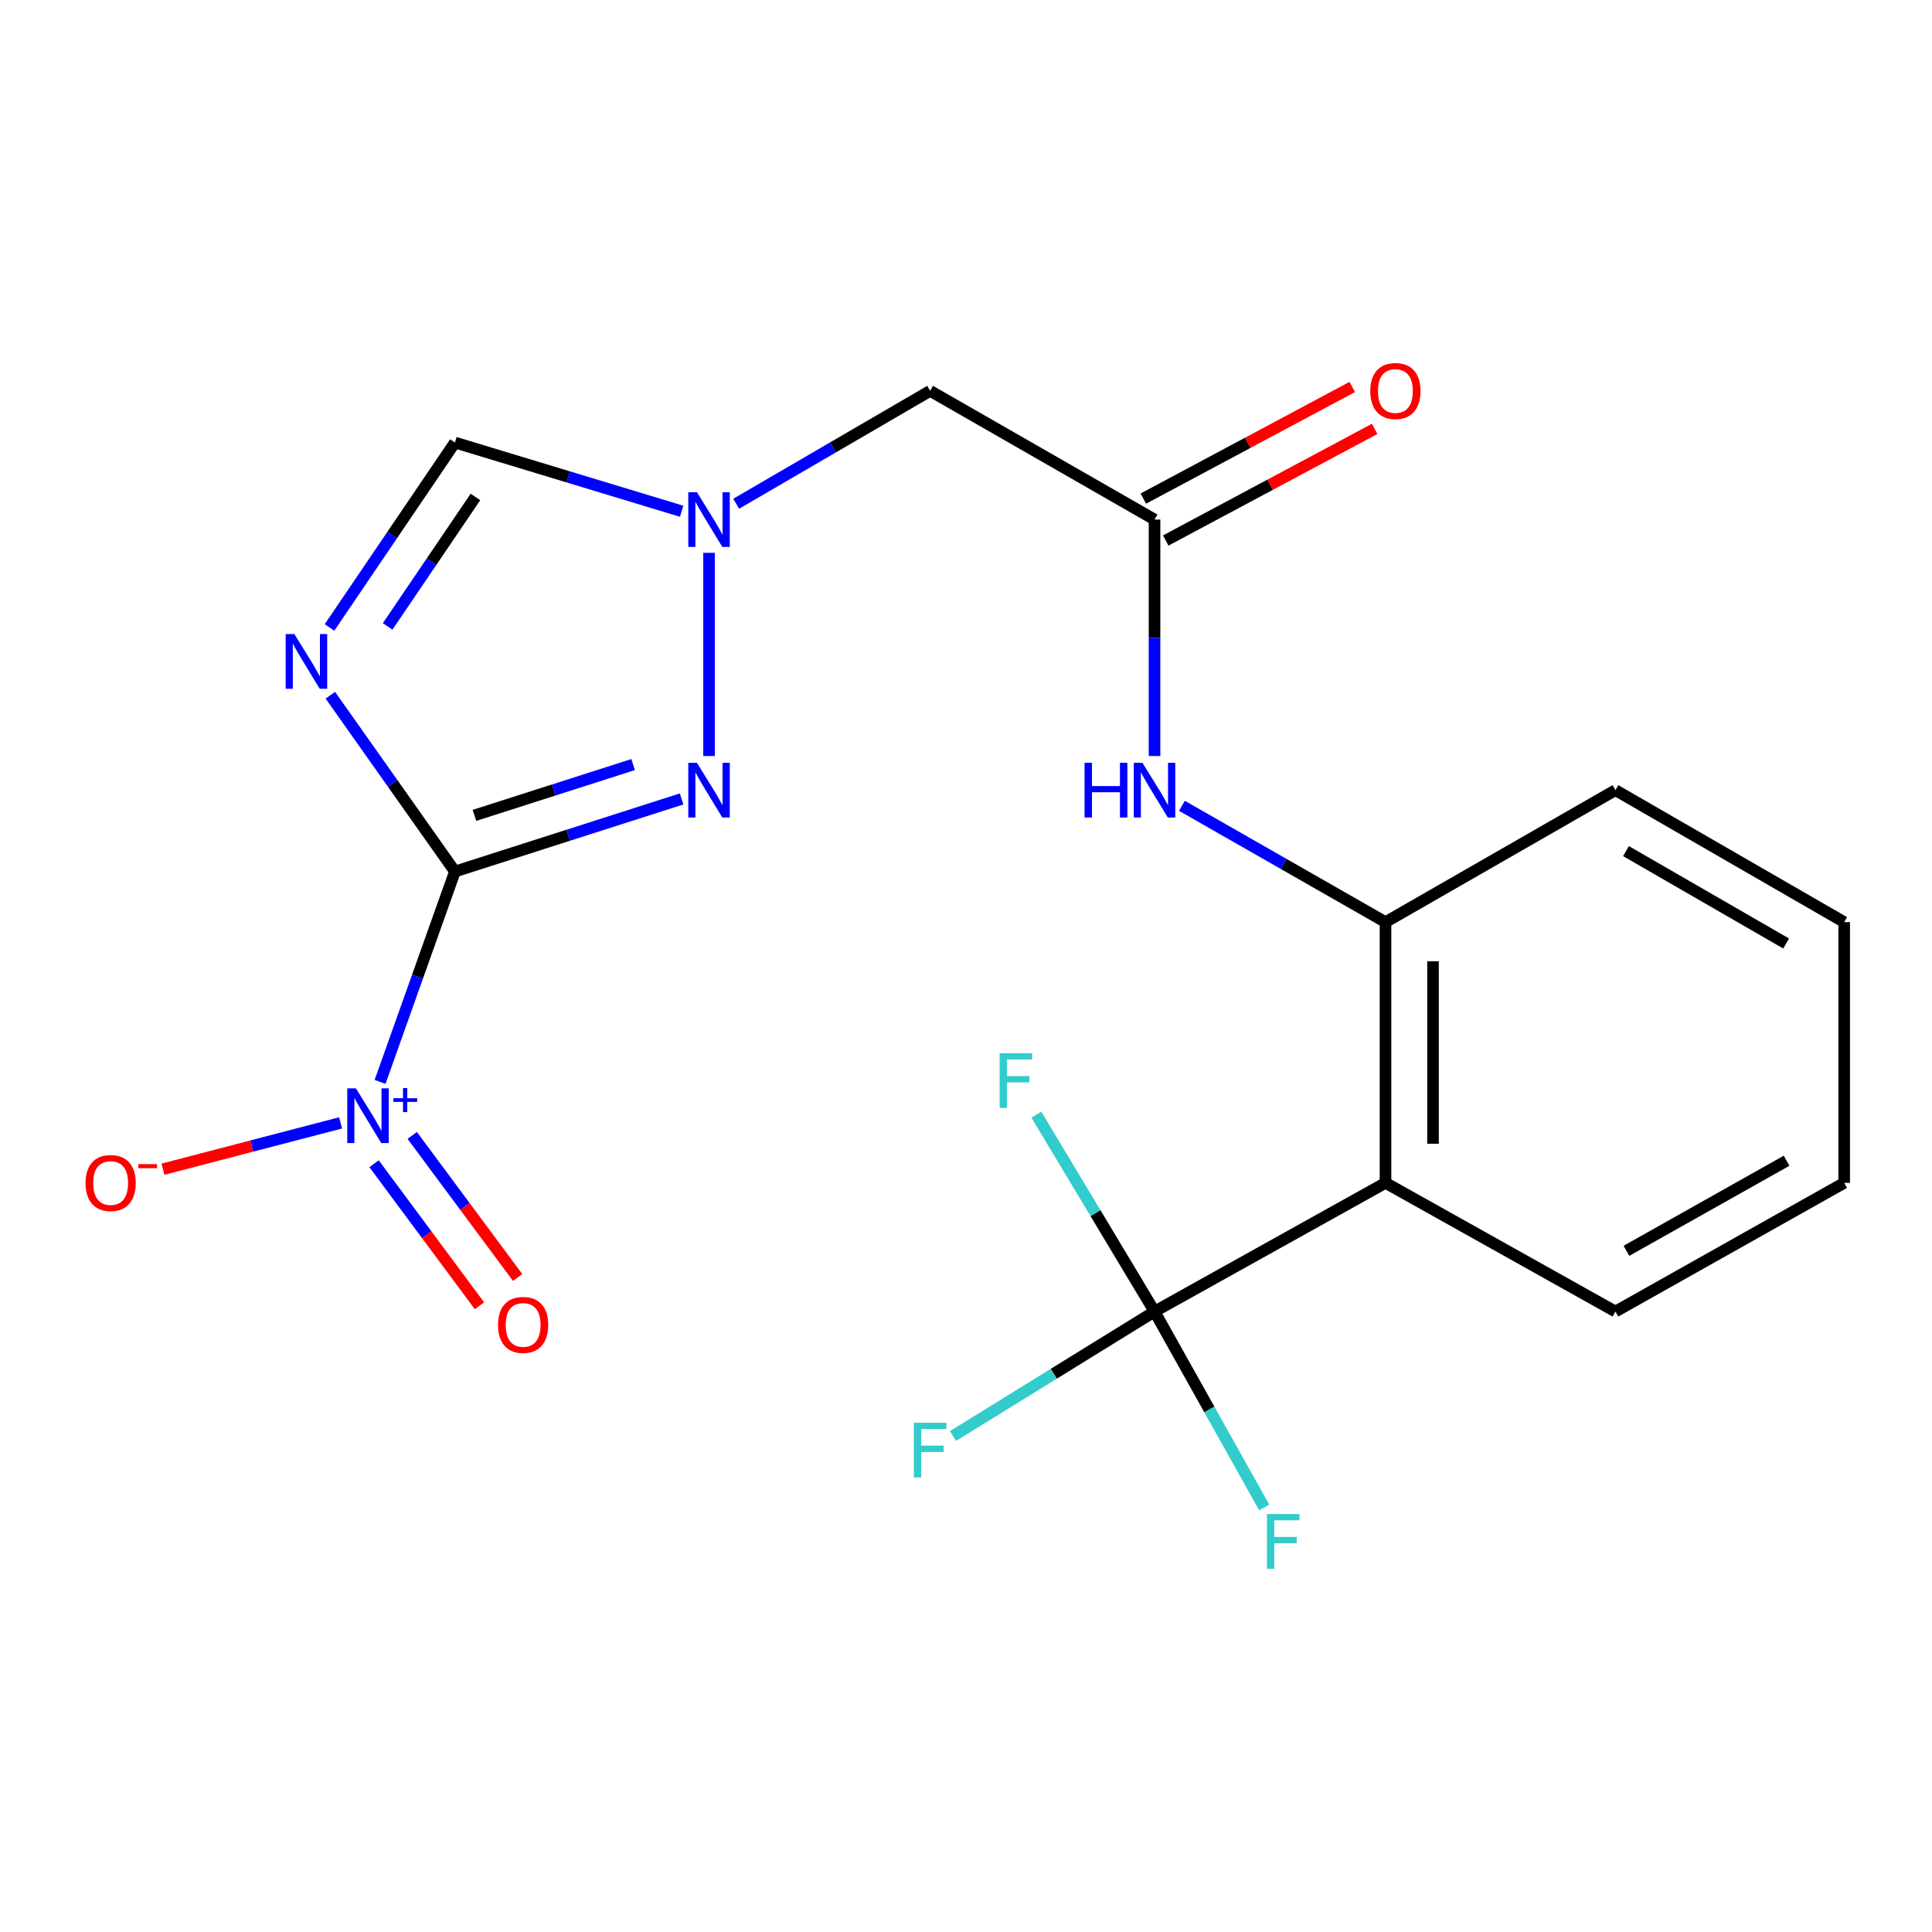 <?xml version='1.0' encoding='iso-8859-1'?>
<svg version='1.1' baseProfile='full'
              xmlns='http://www.w3.org/2000/svg'
                      xmlns:rdkit='http://www.rdkit.org/xml'
                      xmlns:xlink='http://www.w3.org/1999/xlink'
                  xml:space='preserve'
width='1000px' height='1000px' viewBox='0 0 1000 1000'>
<!-- END OF HEADER -->
<rect style='opacity:1.0;fill:#FFFFFF;stroke:none' width='1000' height='1000' x='0' y='0'> </rect>
<path class='bond-0' d='M 235.471,451.099 L 203.226,405.472' style='fill:none;fill-rule:evenodd;stroke:#000000;stroke-width:6px;stroke-linecap:butt;stroke-linejoin:miter;stroke-opacity:1' />
<path class='bond-0' d='M 203.226,405.472 L 170.981,359.844' style='fill:none;fill-rule:evenodd;stroke:#0000FF;stroke-width:6px;stroke-linecap:butt;stroke-linejoin:miter;stroke-opacity:1' />
<path class='bond-1' d='M 235.471,451.099 L 216.096,505.541' style='fill:none;fill-rule:evenodd;stroke:#000000;stroke-width:6px;stroke-linecap:butt;stroke-linejoin:miter;stroke-opacity:1' />
<path class='bond-1' d='M 216.096,505.541 L 196.72,559.982' style='fill:none;fill-rule:evenodd;stroke:#0000FF;stroke-width:6px;stroke-linecap:butt;stroke-linejoin:miter;stroke-opacity:1' />
<path class='bond-2' d='M 235.471,451.099 L 294.136,432.314' style='fill:none;fill-rule:evenodd;stroke:#000000;stroke-width:6px;stroke-linecap:butt;stroke-linejoin:miter;stroke-opacity:1' />
<path class='bond-2' d='M 294.136,432.314 L 352.801,413.529' style='fill:none;fill-rule:evenodd;stroke:#0000FF;stroke-width:6px;stroke-linecap:butt;stroke-linejoin:miter;stroke-opacity:1' />
<path class='bond-2' d='M 245.57,422.038 L 286.635,408.889' style='fill:none;fill-rule:evenodd;stroke:#000000;stroke-width:6px;stroke-linecap:butt;stroke-linejoin:miter;stroke-opacity:1' />
<path class='bond-2' d='M 286.635,408.889 L 327.701,395.74' style='fill:none;fill-rule:evenodd;stroke:#0000FF;stroke-width:6px;stroke-linecap:butt;stroke-linejoin:miter;stroke-opacity:1' />
<path class='bond-6' d='M 170.548,324.773 L 203.01,276.917' style='fill:none;fill-rule:evenodd;stroke:#0000FF;stroke-width:6px;stroke-linecap:butt;stroke-linejoin:miter;stroke-opacity:1' />
<path class='bond-6' d='M 203.01,276.917 L 235.471,229.062' style='fill:none;fill-rule:evenodd;stroke:#000000;stroke-width:6px;stroke-linecap:butt;stroke-linejoin:miter;stroke-opacity:1' />
<path class='bond-6' d='M 200.642,324.224 L 223.365,290.725' style='fill:none;fill-rule:evenodd;stroke:#0000FF;stroke-width:6px;stroke-linecap:butt;stroke-linejoin:miter;stroke-opacity:1' />
<path class='bond-6' d='M 223.365,290.725 L 246.088,257.226' style='fill:none;fill-rule:evenodd;stroke:#000000;stroke-width:6px;stroke-linecap:butt;stroke-linejoin:miter;stroke-opacity:1' />
<path class='bond-11' d='M 176.305,581.196 L 130.33,593.188' style='fill:none;fill-rule:evenodd;stroke:#0000FF;stroke-width:6px;stroke-linecap:butt;stroke-linejoin:miter;stroke-opacity:1' />
<path class='bond-11' d='M 130.33,593.188 L 84.355,605.181' style='fill:none;fill-rule:evenodd;stroke:#FF0000;stroke-width:6px;stroke-linecap:butt;stroke-linejoin:miter;stroke-opacity:1' />
<path class='bond-12' d='M 193.616,602.353 L 220.894,639.116' style='fill:none;fill-rule:evenodd;stroke:#0000FF;stroke-width:6px;stroke-linecap:butt;stroke-linejoin:miter;stroke-opacity:1' />
<path class='bond-12' d='M 220.894,639.116 L 248.171,675.879' style='fill:none;fill-rule:evenodd;stroke:#FF0000;stroke-width:6px;stroke-linecap:butt;stroke-linejoin:miter;stroke-opacity:1' />
<path class='bond-12' d='M 213.369,587.697 L 240.647,624.46' style='fill:none;fill-rule:evenodd;stroke:#0000FF;stroke-width:6px;stroke-linecap:butt;stroke-linejoin:miter;stroke-opacity:1' />
<path class='bond-12' d='M 240.647,624.46 L 267.924,661.223' style='fill:none;fill-rule:evenodd;stroke:#FF0000;stroke-width:6px;stroke-linecap:butt;stroke-linejoin:miter;stroke-opacity:1' />
<path class='bond-3' d='M 366.993,391.323 L 366.993,286.142' style='fill:none;fill-rule:evenodd;stroke:#0000FF;stroke-width:6px;stroke-linecap:butt;stroke-linejoin:miter;stroke-opacity:1' />
<path class='bond-9' d='M 381.044,260.743 L 431.239,231.525' style='fill:none;fill-rule:evenodd;stroke:#0000FF;stroke-width:6px;stroke-linecap:butt;stroke-linejoin:miter;stroke-opacity:1' />
<path class='bond-9' d='M 431.239,231.525 L 481.435,202.307' style='fill:none;fill-rule:evenodd;stroke:#000000;stroke-width:6px;stroke-linecap:butt;stroke-linejoin:miter;stroke-opacity:1' />
<path class='bond-21' d='M 352.818,264.626 L 294.144,246.844' style='fill:none;fill-rule:evenodd;stroke:#0000FF;stroke-width:6px;stroke-linecap:butt;stroke-linejoin:miter;stroke-opacity:1' />
<path class='bond-21' d='M 294.144,246.844 L 235.471,229.062' style='fill:none;fill-rule:evenodd;stroke:#000000;stroke-width:6px;stroke-linecap:butt;stroke-linejoin:miter;stroke-opacity:1' />
<path class='bond-4' d='M 597.584,678.847 L 717.136,612.246' style='fill:none;fill-rule:evenodd;stroke:#000000;stroke-width:6px;stroke-linecap:butt;stroke-linejoin:miter;stroke-opacity:1' />
<path class='bond-14' d='M 597.584,678.847 L 567.003,627.894' style='fill:none;fill-rule:evenodd;stroke:#000000;stroke-width:6px;stroke-linecap:butt;stroke-linejoin:miter;stroke-opacity:1' />
<path class='bond-14' d='M 567.003,627.894 L 536.422,576.941' style='fill:none;fill-rule:evenodd;stroke:#33CCCC;stroke-width:6px;stroke-linecap:butt;stroke-linejoin:miter;stroke-opacity:1' />
<path class='bond-15' d='M 597.584,678.847 L 625.968,729.558' style='fill:none;fill-rule:evenodd;stroke:#000000;stroke-width:6px;stroke-linecap:butt;stroke-linejoin:miter;stroke-opacity:1' />
<path class='bond-15' d='M 625.968,729.558 L 654.352,780.27' style='fill:none;fill-rule:evenodd;stroke:#33CCCC;stroke-width:6px;stroke-linecap:butt;stroke-linejoin:miter;stroke-opacity:1' />
<path class='bond-16' d='M 597.584,678.847 L 545.426,711.063' style='fill:none;fill-rule:evenodd;stroke:#000000;stroke-width:6px;stroke-linecap:butt;stroke-linejoin:miter;stroke-opacity:1' />
<path class='bond-16' d='M 545.426,711.063 L 493.268,743.278' style='fill:none;fill-rule:evenodd;stroke:#33CCCC;stroke-width:6px;stroke-linecap:butt;stroke-linejoin:miter;stroke-opacity:1' />
<path class='bond-5' d='M 717.136,612.246 L 717.136,477.294' style='fill:none;fill-rule:evenodd;stroke:#000000;stroke-width:6px;stroke-linecap:butt;stroke-linejoin:miter;stroke-opacity:1' />
<path class='bond-5' d='M 741.732,592.003 L 741.732,497.537' style='fill:none;fill-rule:evenodd;stroke:#000000;stroke-width:6px;stroke-linecap:butt;stroke-linejoin:miter;stroke-opacity:1' />
<path class='bond-17' d='M 717.136,612.246 L 836.141,678.847' style='fill:none;fill-rule:evenodd;stroke:#000000;stroke-width:6px;stroke-linecap:butt;stroke-linejoin:miter;stroke-opacity:1' />
<path class='bond-7' d='M 717.136,477.294 L 664.451,447.191' style='fill:none;fill-rule:evenodd;stroke:#000000;stroke-width:6px;stroke-linecap:butt;stroke-linejoin:miter;stroke-opacity:1' />
<path class='bond-7' d='M 664.451,447.191 L 611.766,417.088' style='fill:none;fill-rule:evenodd;stroke:#0000FF;stroke-width:6px;stroke-linecap:butt;stroke-linejoin:miter;stroke-opacity:1' />
<path class='bond-18' d='M 717.136,477.294 L 836.141,408.984' style='fill:none;fill-rule:evenodd;stroke:#000000;stroke-width:6px;stroke-linecap:butt;stroke-linejoin:miter;stroke-opacity:1' />
<path class='bond-8' d='M 597.584,268.922 L 481.435,202.307' style='fill:none;fill-rule:evenodd;stroke:#000000;stroke-width:6px;stroke-linecap:butt;stroke-linejoin:miter;stroke-opacity:1' />
<path class='bond-10' d='M 597.584,268.922 L 597.584,330.122' style='fill:none;fill-rule:evenodd;stroke:#000000;stroke-width:6px;stroke-linecap:butt;stroke-linejoin:miter;stroke-opacity:1' />
<path class='bond-10' d='M 597.584,330.122 L 597.584,391.323' style='fill:none;fill-rule:evenodd;stroke:#0000FF;stroke-width:6px;stroke-linecap:butt;stroke-linejoin:miter;stroke-opacity:1' />
<path class='bond-13' d='M 603.38,279.769 L 657.451,250.878' style='fill:none;fill-rule:evenodd;stroke:#000000;stroke-width:6px;stroke-linecap:butt;stroke-linejoin:miter;stroke-opacity:1' />
<path class='bond-13' d='M 657.451,250.878 L 711.522,221.988' style='fill:none;fill-rule:evenodd;stroke:#FF0000;stroke-width:6px;stroke-linecap:butt;stroke-linejoin:miter;stroke-opacity:1' />
<path class='bond-13' d='M 591.789,258.075 L 645.86,229.184' style='fill:none;fill-rule:evenodd;stroke:#000000;stroke-width:6px;stroke-linecap:butt;stroke-linejoin:miter;stroke-opacity:1' />
<path class='bond-13' d='M 645.86,229.184 L 699.931,200.294' style='fill:none;fill-rule:evenodd;stroke:#FF0000;stroke-width:6px;stroke-linecap:butt;stroke-linejoin:miter;stroke-opacity:1' />
<path class='bond-22' d='M 836.141,678.847 L 954.545,612.246' style='fill:none;fill-rule:evenodd;stroke:#000000;stroke-width:6px;stroke-linecap:butt;stroke-linejoin:miter;stroke-opacity:1' />
<path class='bond-22' d='M 841.843,647.419 L 924.726,600.798' style='fill:none;fill-rule:evenodd;stroke:#000000;stroke-width:6px;stroke-linecap:butt;stroke-linejoin:miter;stroke-opacity:1' />
<path class='bond-20' d='M 836.141,408.984 L 954.545,477.294' style='fill:none;fill-rule:evenodd;stroke:#000000;stroke-width:6px;stroke-linecap:butt;stroke-linejoin:miter;stroke-opacity:1' />
<path class='bond-20' d='M 841.611,440.536 L 924.494,488.352' style='fill:none;fill-rule:evenodd;stroke:#000000;stroke-width:6px;stroke-linecap:butt;stroke-linejoin:miter;stroke-opacity:1' />
<path class='bond-19' d='M 954.545,612.246 L 954.545,477.294' style='fill:none;fill-rule:evenodd;stroke:#000000;stroke-width:6px;stroke-linecap:butt;stroke-linejoin:miter;stroke-opacity:1' />
<path  class='atom-1' d='M 152.361 328.195
L 161.641 343.195
Q 162.561 344.675, 164.041 347.355
Q 165.521 350.035, 165.601 350.195
L 165.601 328.195
L 169.361 328.195
L 169.361 356.515
L 165.481 356.515
L 155.521 340.115
Q 154.361 338.195, 153.121 335.995
Q 151.921 333.795, 151.561 333.115
L 151.561 356.515
L 147.881 356.515
L 147.881 328.195
L 152.361 328.195
' fill='#0000FF'/>
<path  class='atom-2' d='M 184.227 563.337
L 193.507 578.337
Q 194.427 579.817, 195.907 582.497
Q 197.387 585.177, 197.467 585.337
L 197.467 563.337
L 201.227 563.337
L 201.227 591.657
L 197.347 591.657
L 187.387 575.257
Q 186.227 573.337, 184.987 571.137
Q 183.787 568.937, 183.427 568.257
L 183.427 591.657
L 179.747 591.657
L 179.747 563.337
L 184.227 563.337
' fill='#0000FF'/>
<path  class='atom-2' d='M 203.603 568.441
L 208.593 568.441
L 208.593 563.188
L 210.81 563.188
L 210.81 568.441
L 215.932 568.441
L 215.932 570.342
L 210.81 570.342
L 210.81 575.622
L 208.593 575.622
L 208.593 570.342
L 203.603 570.342
L 203.603 568.441
' fill='#0000FF'/>
<path  class='atom-3' d='M 360.733 394.824
L 370.013 409.824
Q 370.933 411.304, 372.413 413.984
Q 373.893 416.664, 373.973 416.824
L 373.973 394.824
L 377.733 394.824
L 377.733 423.144
L 373.853 423.144
L 363.893 406.744
Q 362.733 404.824, 361.493 402.624
Q 360.293 400.424, 359.933 399.744
L 359.933 423.144
L 356.253 423.144
L 356.253 394.824
L 360.733 394.824
' fill='#0000FF'/>
<path  class='atom-4' d='M 360.733 254.762
L 370.013 269.762
Q 370.933 271.242, 372.413 273.922
Q 373.893 276.602, 373.973 276.762
L 373.973 254.762
L 377.733 254.762
L 377.733 283.082
L 373.853 283.082
L 363.893 266.682
Q 362.733 264.762, 361.493 262.562
Q 360.293 260.362, 359.933 259.682
L 359.933 283.082
L 356.253 283.082
L 356.253 254.762
L 360.733 254.762
' fill='#0000FF'/>
<path  class='atom-11' d='M 561.364 394.824
L 565.204 394.824
L 565.204 406.864
L 579.684 406.864
L 579.684 394.824
L 583.524 394.824
L 583.524 423.144
L 579.684 423.144
L 579.684 410.064
L 565.204 410.064
L 565.204 423.144
L 561.364 423.144
L 561.364 394.824
' fill='#0000FF'/>
<path  class='atom-11' d='M 591.324 394.824
L 600.604 409.824
Q 601.524 411.304, 603.004 413.984
Q 604.484 416.664, 604.564 416.824
L 604.564 394.824
L 608.324 394.824
L 608.324 423.144
L 604.444 423.144
L 594.484 406.744
Q 593.324 404.824, 592.084 402.624
Q 590.884 400.424, 590.524 399.744
L 590.524 423.144
L 586.844 423.144
L 586.844 394.824
L 591.324 394.824
' fill='#0000FF'/>
<path  class='atom-12' d='M 44.271 612.326
Q 44.271 605.526, 47.631 601.726
Q 50.991 597.926, 57.271 597.926
Q 63.551 597.926, 66.911 601.726
Q 70.271 605.526, 70.271 612.326
Q 70.271 619.206, 66.871 623.126
Q 63.471 627.006, 57.271 627.006
Q 51.031 627.006, 47.631 623.126
Q 44.271 619.246, 44.271 612.326
M 57.271 623.806
Q 61.591 623.806, 63.911 620.926
Q 66.271 618.006, 66.271 612.326
Q 66.271 606.766, 63.911 603.966
Q 61.591 601.126, 57.271 601.126
Q 52.951 601.126, 50.591 603.926
Q 48.271 606.726, 48.271 612.326
Q 48.271 618.046, 50.591 620.926
Q 52.951 623.806, 57.271 623.806
' fill='#FF0000'/>
<path  class='atom-12' d='M 71.591 602.548
L 81.28 602.548
L 81.28 604.66
L 71.591 604.66
L 71.591 602.548
' fill='#FF0000'/>
<path  class='atom-13' d='M 257.767 685.773
Q 257.767 678.973, 261.127 675.173
Q 264.487 671.373, 270.767 671.373
Q 277.047 671.373, 280.407 675.173
Q 283.767 678.973, 283.767 685.773
Q 283.767 692.653, 280.367 696.573
Q 276.967 700.453, 270.767 700.453
Q 264.527 700.453, 261.127 696.573
Q 257.767 692.693, 257.767 685.773
M 270.767 697.253
Q 275.087 697.253, 277.407 694.373
Q 279.767 691.453, 279.767 685.773
Q 279.767 680.213, 277.407 677.413
Q 275.087 674.573, 270.767 674.573
Q 266.447 674.573, 264.087 677.373
Q 261.767 680.173, 261.767 685.773
Q 261.767 691.493, 264.087 694.373
Q 266.447 697.253, 270.767 697.253
' fill='#FF0000'/>
<path  class='atom-14' d='M 709.26 202.387
Q 709.26 195.587, 712.62 191.787
Q 715.98 187.987, 722.26 187.987
Q 728.54 187.987, 731.9 191.787
Q 735.26 195.587, 735.26 202.387
Q 735.26 209.267, 731.86 213.187
Q 728.46 217.067, 722.26 217.067
Q 716.02 217.067, 712.62 213.187
Q 709.26 209.307, 709.26 202.387
M 722.26 213.867
Q 726.58 213.867, 728.9 210.987
Q 731.26 208.067, 731.26 202.387
Q 731.26 196.827, 728.9 194.027
Q 726.58 191.187, 722.26 191.187
Q 717.94 191.187, 715.58 193.987
Q 713.26 196.787, 713.26 202.387
Q 713.26 208.107, 715.58 210.987
Q 717.94 213.867, 722.26 213.867
' fill='#FF0000'/>
<path  class='atom-15' d='M 517.411 545.135
L 534.251 545.135
L 534.251 548.375
L 521.211 548.375
L 521.211 556.975
L 532.811 556.975
L 532.811 560.255
L 521.211 560.255
L 521.211 573.455
L 517.411 573.455
L 517.411 545.135
' fill='#33CCCC'/>
<path  class='atom-16' d='M 655.766 783.679
L 672.606 783.679
L 672.606 786.919
L 659.566 786.919
L 659.566 795.519
L 671.166 795.519
L 671.166 798.799
L 659.566 798.799
L 659.566 811.999
L 655.766 811.999
L 655.766 783.679
' fill='#33CCCC'/>
<path  class='atom-17' d='M 473.015 736.426
L 489.855 736.426
L 489.855 739.666
L 476.815 739.666
L 476.815 748.266
L 488.415 748.266
L 488.415 751.546
L 476.815 751.546
L 476.815 764.746
L 473.015 764.746
L 473.015 736.426
' fill='#33CCCC'/>
</svg>
